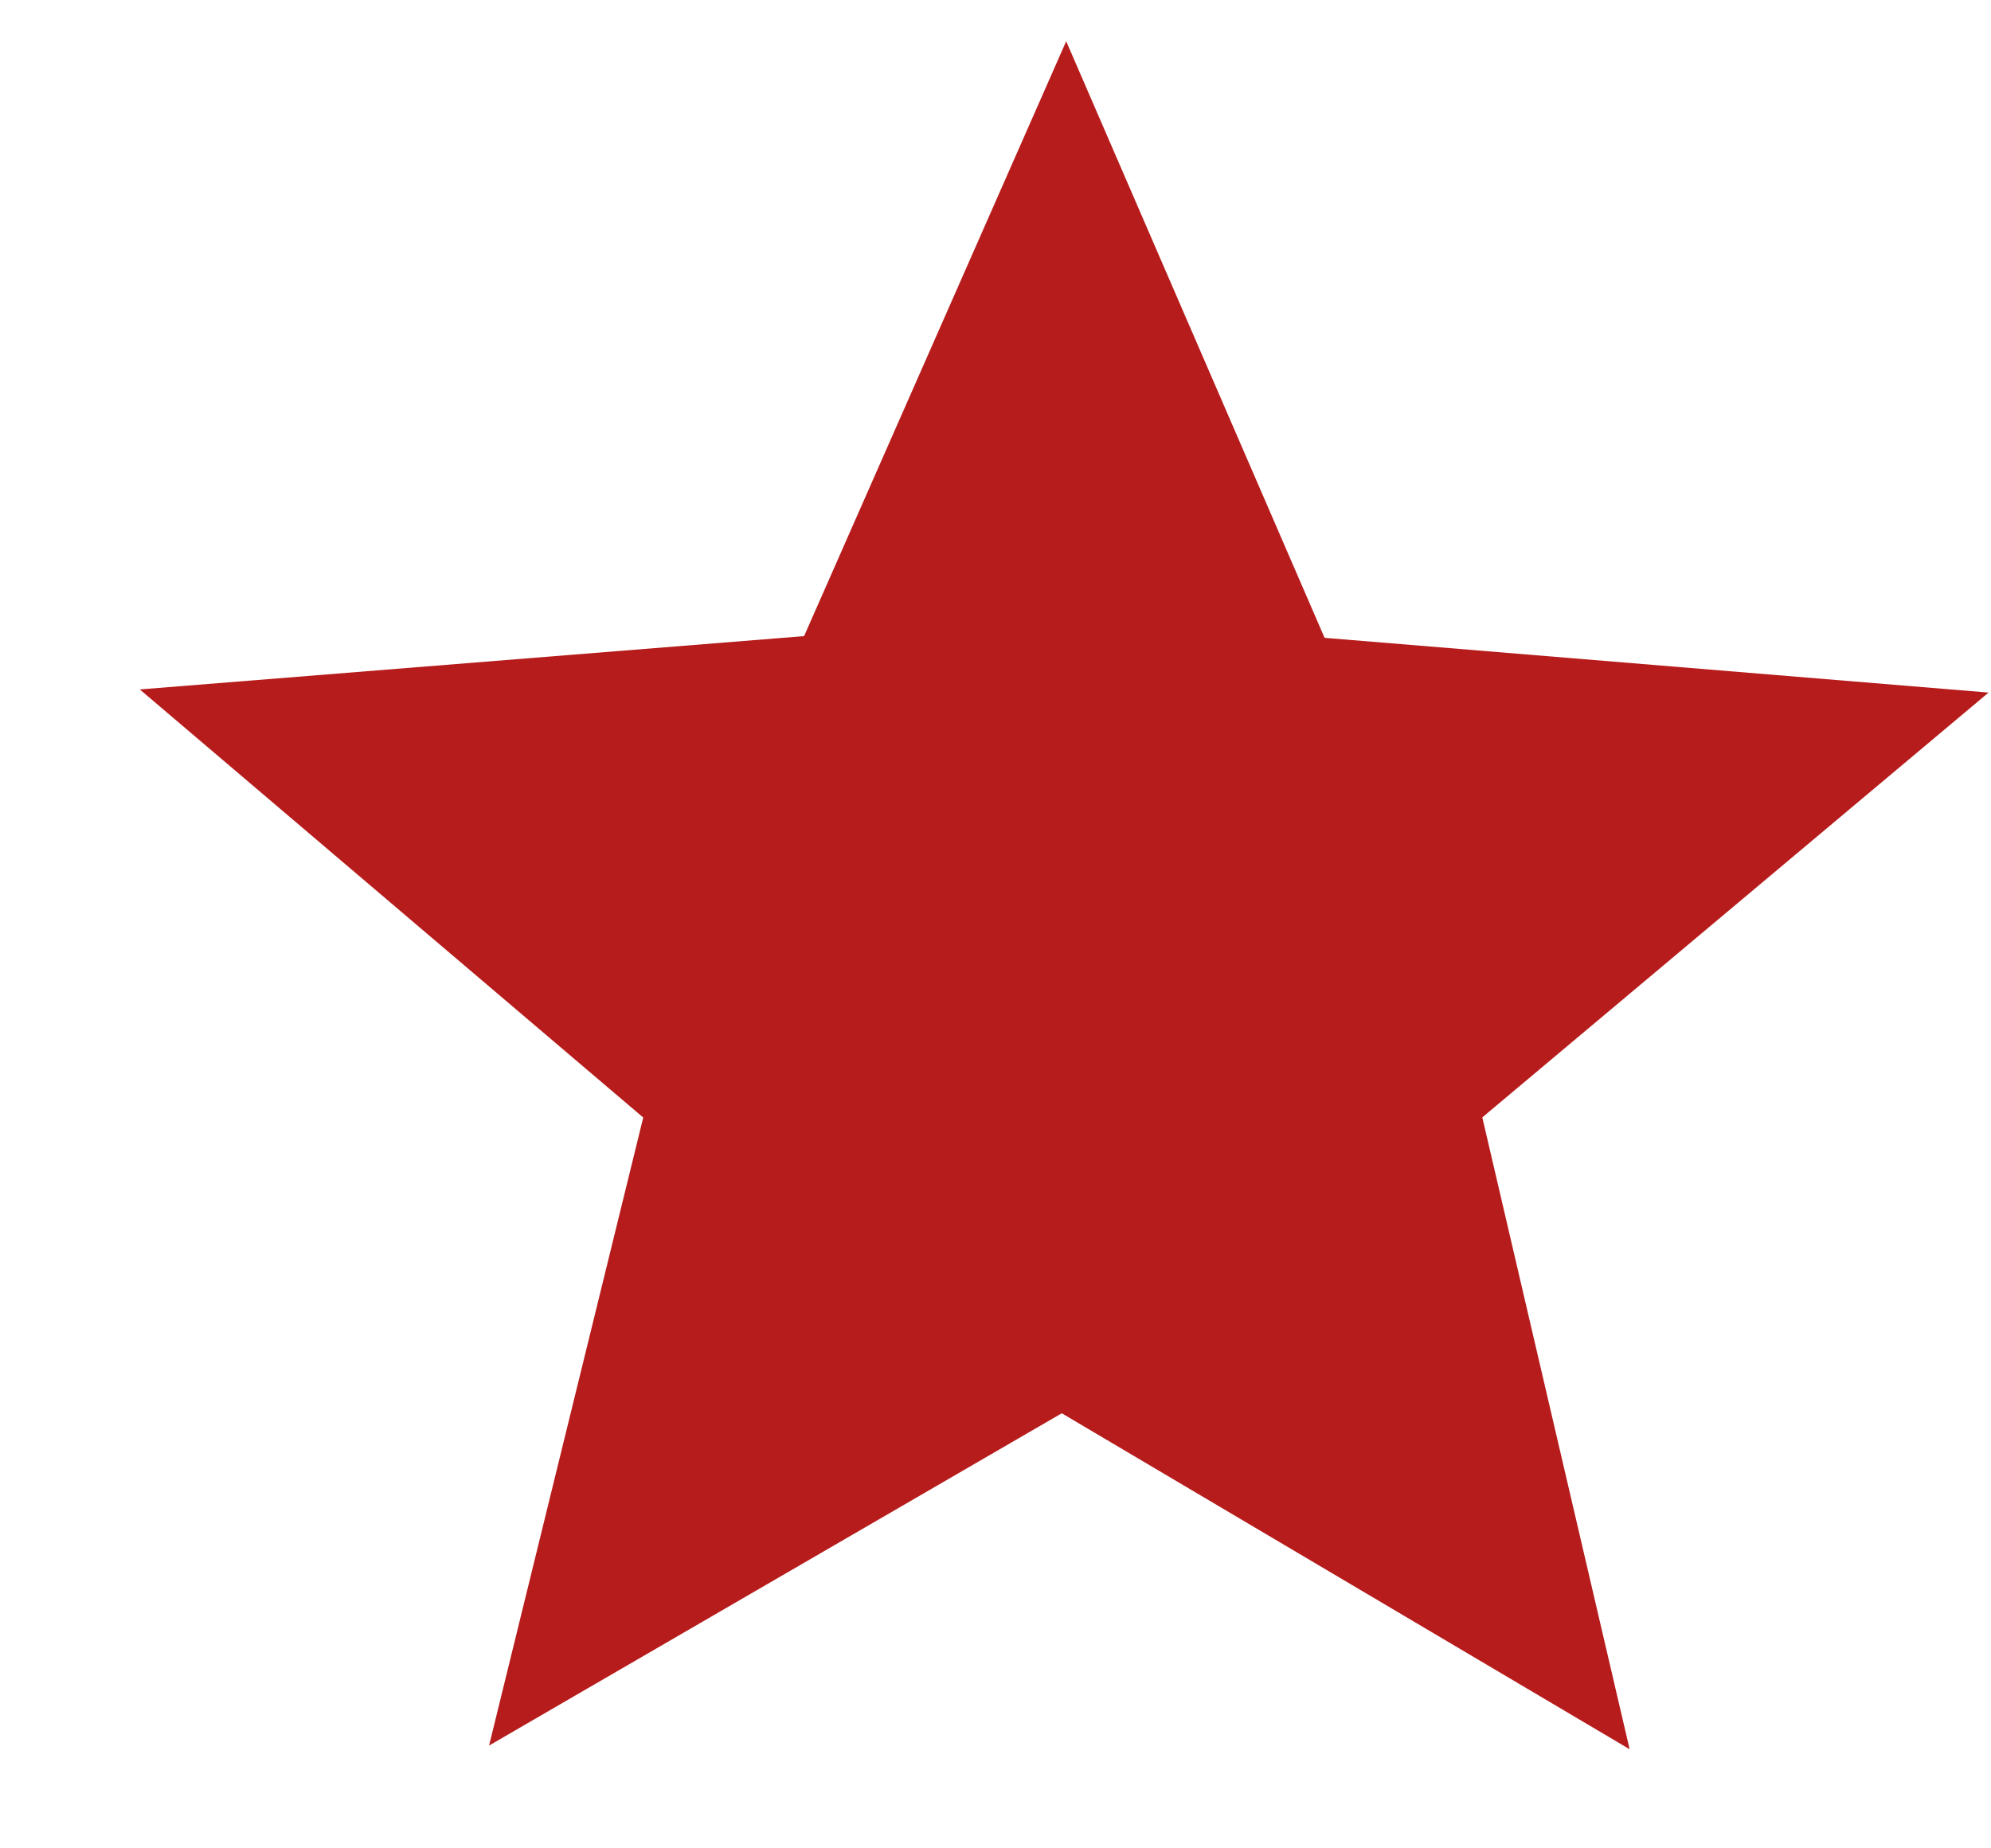 <svg width="14" height="13" viewBox="0 0 14 13" fill="none" xmlns="http://www.w3.org/2000/svg">
<path d="M7.466 9.94L11.459 12.303L10.423 7.859L13.983 4.871L9.314 4.486L7.497 0.29L5.654 4.474L0.983 4.849L4.523 7.86L3.439 12.277L7.466 9.94Z" fill="#B71C1C"/>
</svg>
